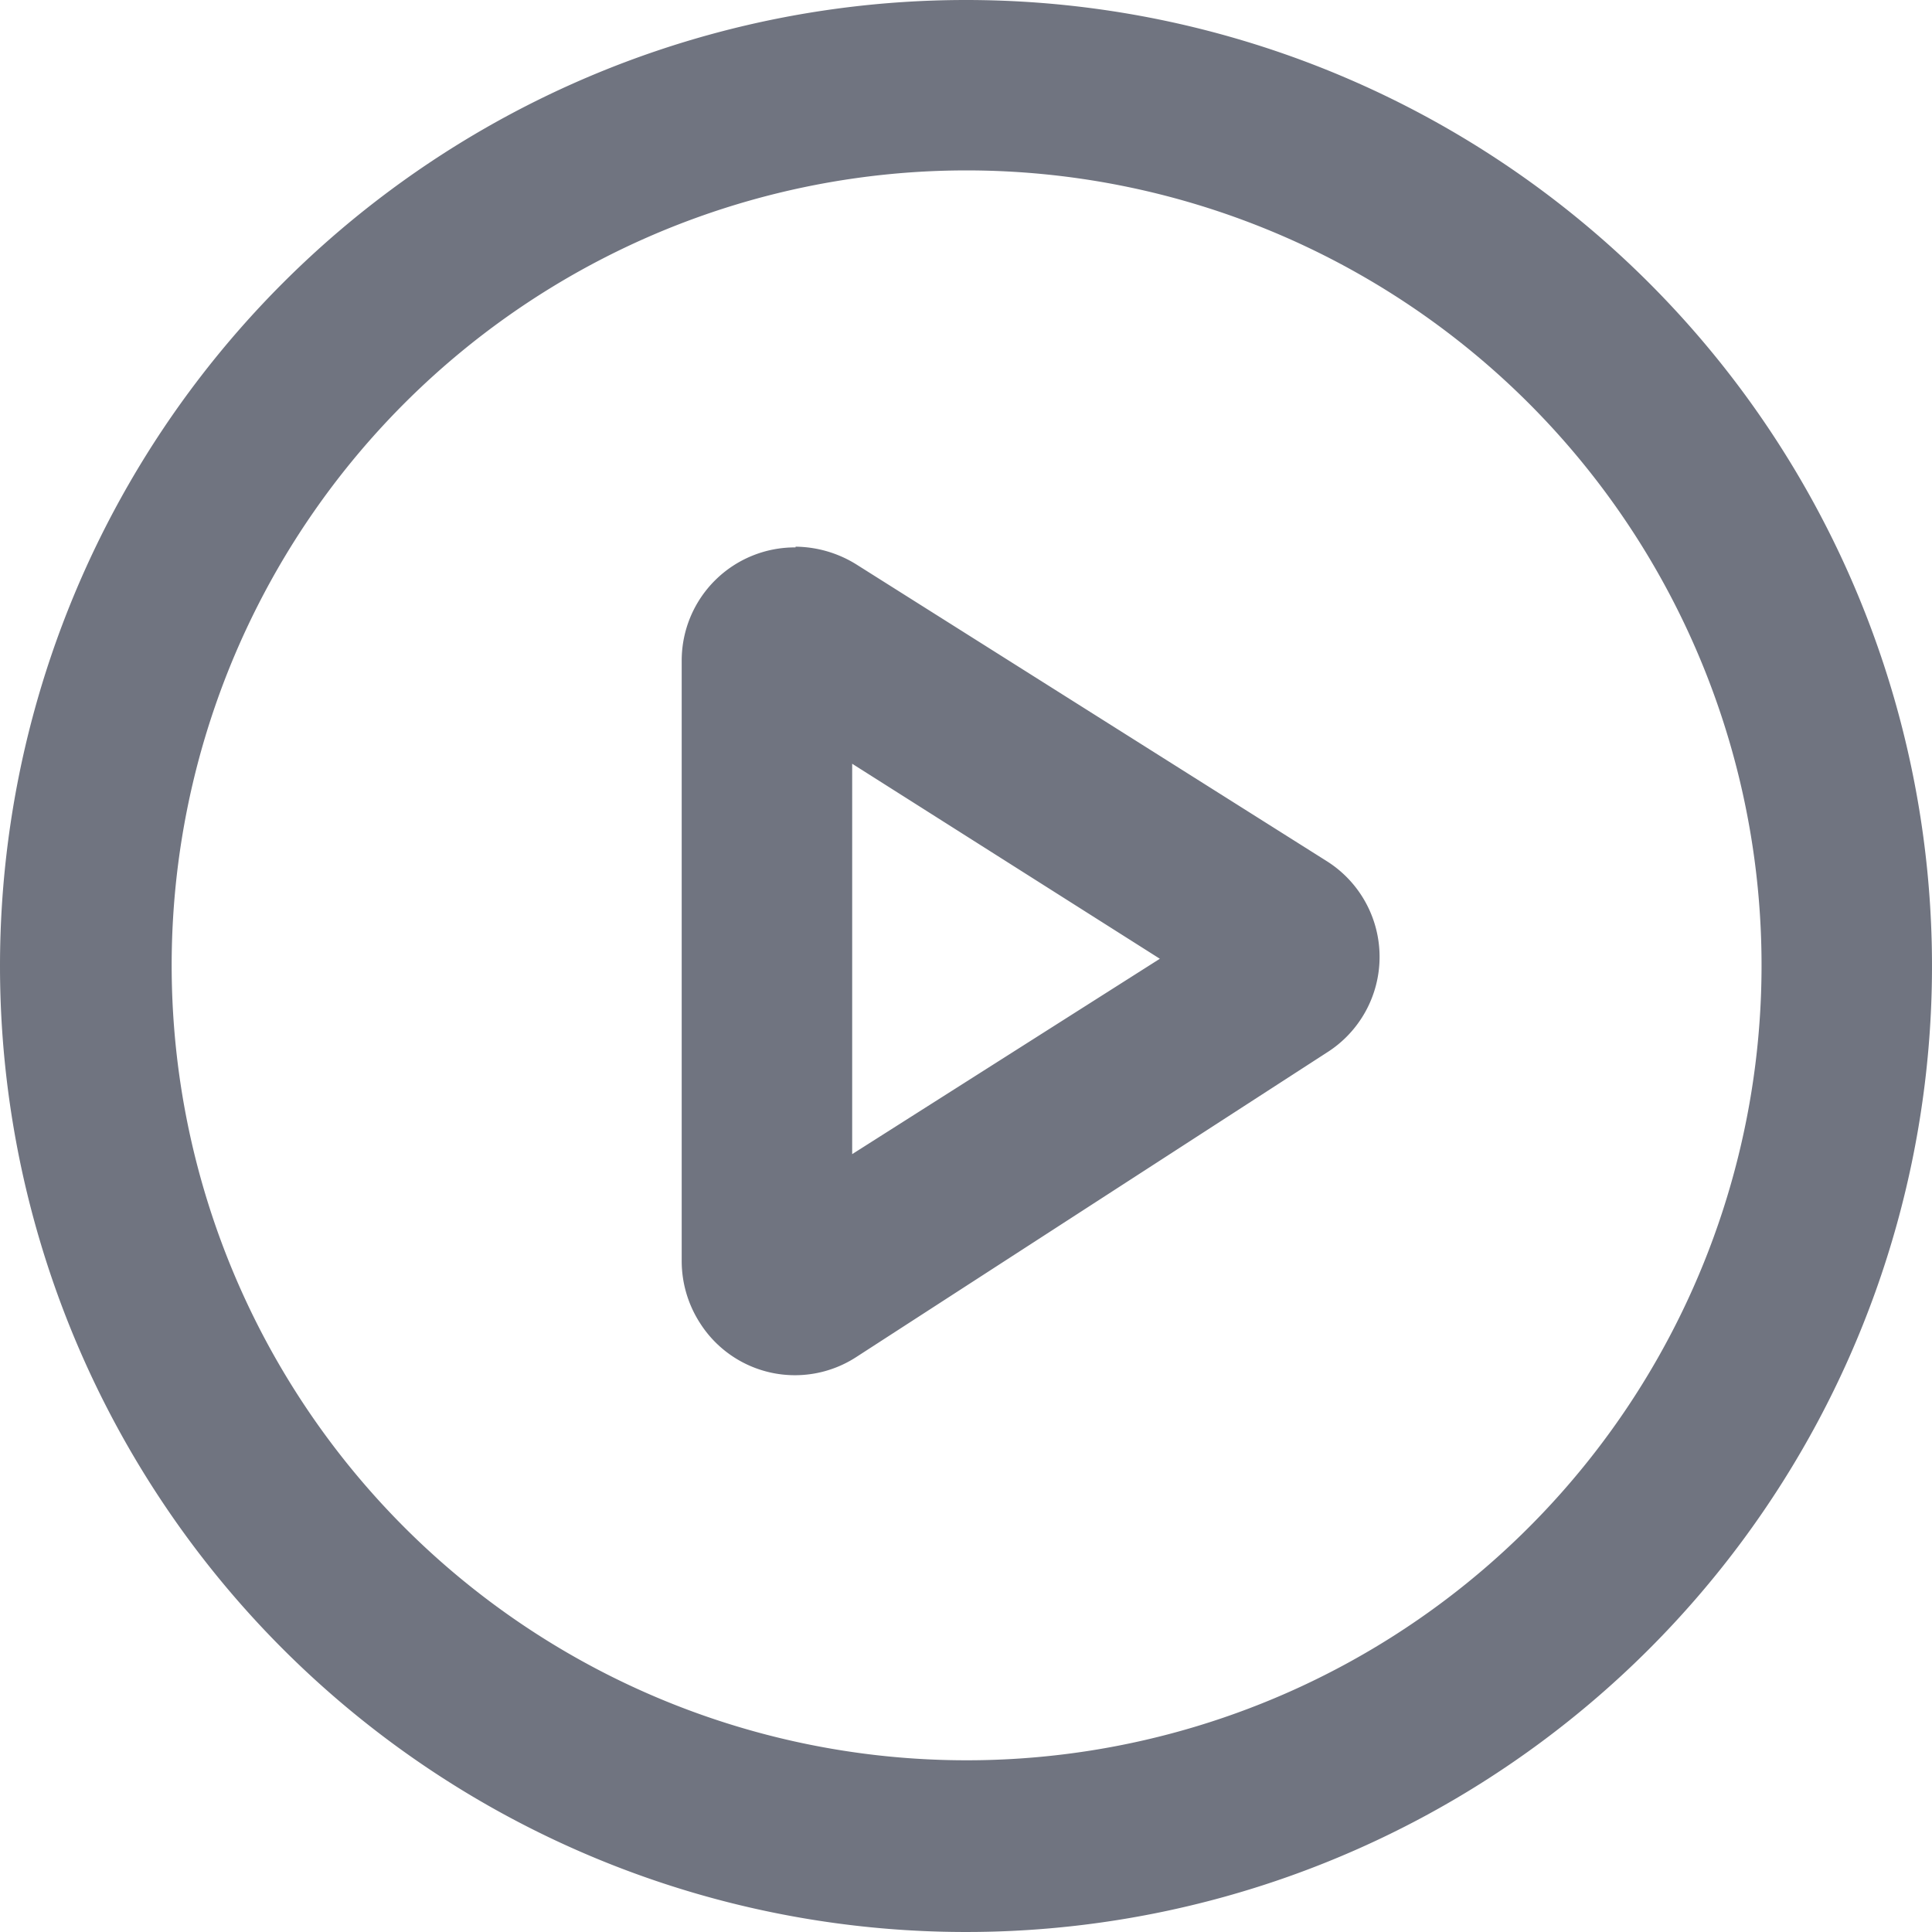 <svg xmlns="http://www.w3.org/2000/svg" width="26.7" height="26.7" viewBox="0 0 26.7 26.7">
  <path id="icon-video" d="M22.5,9.15A13.35,13.35,0,1,1,9.15,22.5,13.35,13.35,0,0,1,22.5,9.15Zm0,2.355a10.986,10.986,0,1,0,7.777,3.218A10.994,10.994,0,0,0,22.5,11.505Zm-2.355,5.2a1.618,1.618,0,0,1,.836.243l6.5,4.1a1.564,1.564,0,0,1,0,2.652l-6.491,4.2a1.555,1.555,0,0,1-2.167-.467,1.582,1.582,0,0,1-.252-.854v-8.3a1.564,1.564,0,0,1,1.573-1.564Zm.782,3V25.1l4.252-2.7Z" transform="translate(-9.15 -9.15)" fill="#707480"/>
</svg>
